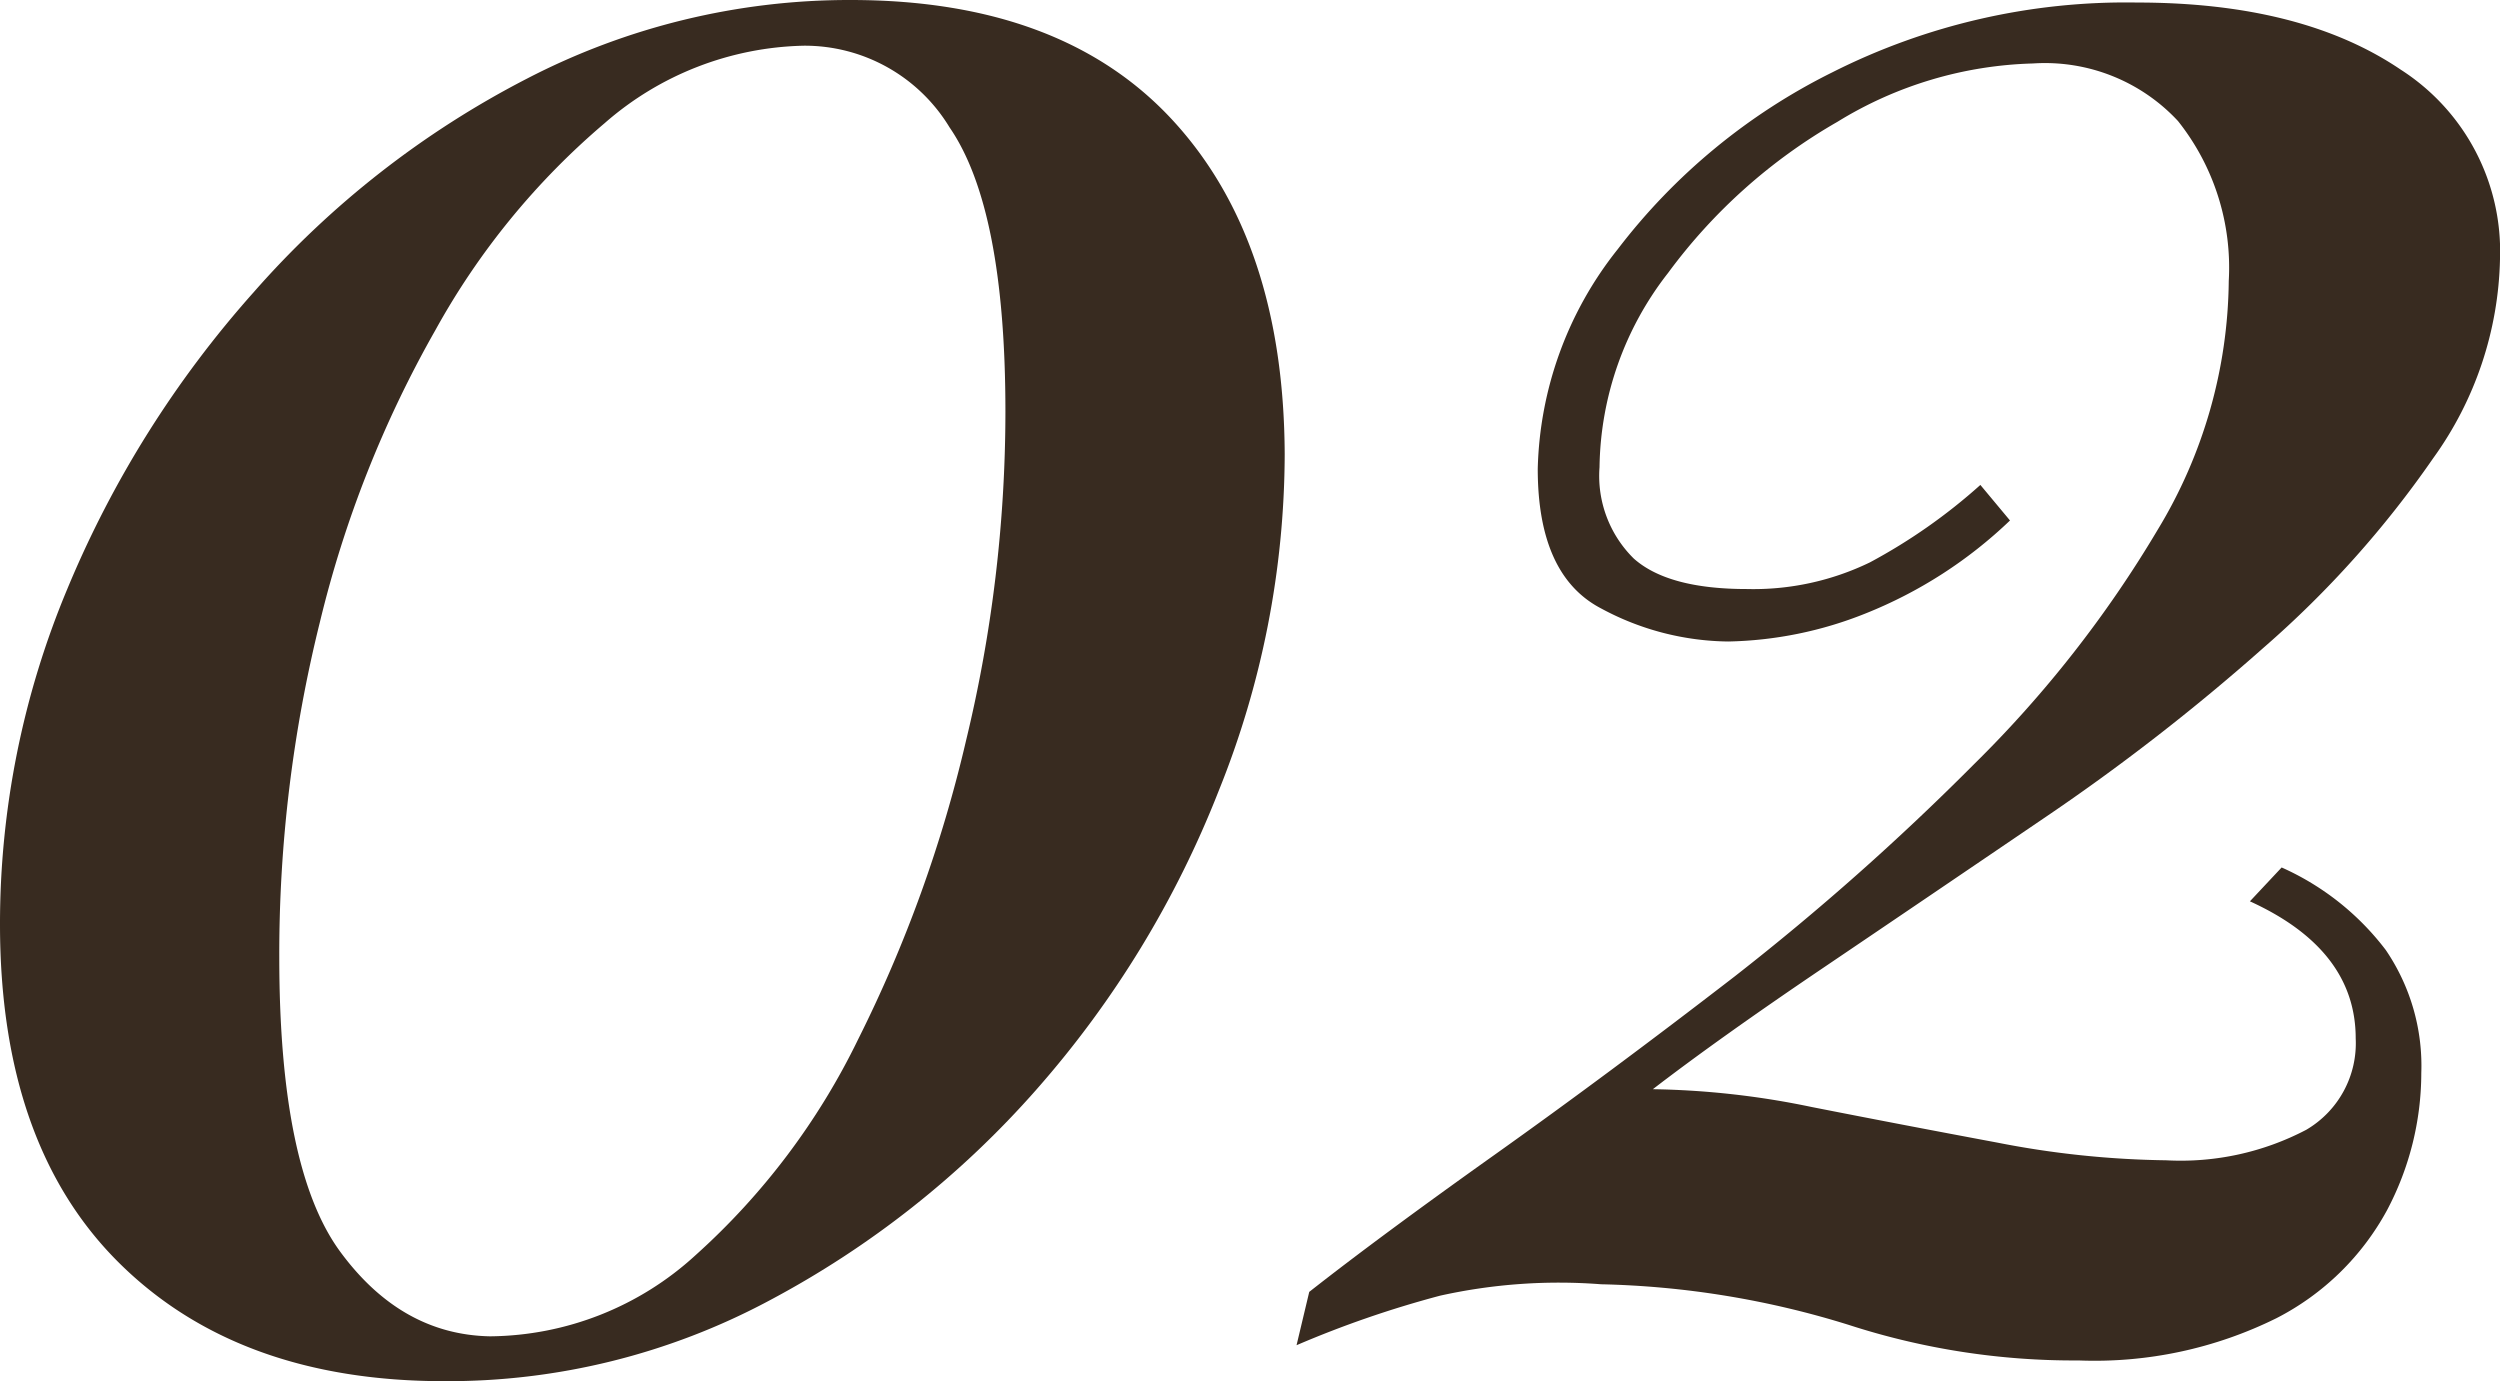 <svg xmlns="http://www.w3.org/2000/svg" viewBox="0 0 118.16 65.28"><defs><style>.cls-1{fill:#382b20;}</style></defs><g id="レイヤー_2" data-name="レイヤー 2"><g id="ゴンチャの注文方法"><path class="cls-1" d="M40.2,0q10,0,15.24,5.7t5.28,15.78a42.78,42.78,0,0,1-3.12,15.9A47.63,47.63,0,0,1,49,51.48a44.78,44.78,0,0,1-12.66,10A32.22,32.22,0,0,1,21,65.28q-9.72,0-15.36-5.58T0,43.68A41,41,0,0,1,3.18,27.84,49.7,49.7,0,0,1,12,13.8,43.92,43.92,0,0,1,24.9,3.72,33.11,33.11,0,0,1,40.2,0ZM38,2.16a14.75,14.75,0,0,0-9.42,3.66,35,35,0,0,0-8,9.78,53.15,53.15,0,0,0-5.46,13.8A65.06,65.06,0,0,0,13.2,45.24q0,10,2.88,13.92t7.08,4a14.55,14.55,0,0,0,9.72-3.84,33.17,33.17,0,0,0,7.68-10.2A63.79,63.79,0,0,0,45.66,35a66.29,66.29,0,0,0,1.86-15.54q0-9.6-2.64-13.44A8,8,0,0,0,38,2.16Z"/><path class="cls-1" d="M101,.12q7.8,0,12.48,3.18a10.2,10.2,0,0,1,4.68,8.94A16.66,16.66,0,0,1,115,21.66a48.05,48.05,0,0,1-8,8.94,100.68,100.68,0,0,1-10.44,8.1Q91,42.48,86.12,45.78t-8,5.7a39.36,39.36,0,0,1,7.5.84q4.26.84,8.76,1.68a44.07,44.07,0,0,0,8,.84A12.77,12.77,0,0,0,109,53.4a4.74,4.74,0,0,0,2.34-4.32q0-4.2-5-6.48L107.84,41a12.63,12.63,0,0,1,4.92,3.9,9.72,9.72,0,0,1,1.68,5.82,13.89,13.89,0,0,1-1.62,6.48,12.36,12.36,0,0,1-5.22,5.1,19.35,19.35,0,0,1-9.36,2,34.49,34.49,0,0,1-10.86-1.68,42.34,42.34,0,0,0-11.7-1.92,25.89,25.89,0,0,0-7.62.54,49.16,49.16,0,0,0-6.78,2.34l.6-2.52q3.36-2.64,8.76-6.48T82,46.14a121,121,0,0,0,11.28-10,54.89,54.89,0,0,0,8.7-11.1,23.08,23.08,0,0,0,3.36-11.76,11.13,11.13,0,0,0-2.4-7.56A8.58,8.58,0,0,0,96.08,3a18.55,18.55,0,0,0-9.24,2.76,26,26,0,0,0-8,7.14,15.21,15.21,0,0,0-3.24,9.18,5.48,5.48,0,0,0,1.62,4.32q1.62,1.44,5.34,1.44a12.61,12.61,0,0,0,5.82-1.26,26.66,26.66,0,0,0,5.22-3.66L95,24.6A21.25,21.25,0,0,1,88.16,29a18.35,18.35,0,0,1-6.48,1.32,12.9,12.9,0,0,1-6-1.56q-3-1.56-3-6.6a17.3,17.3,0,0,1,3.78-10.38A28.94,28.94,0,0,1,86.6,3.42,30.8,30.8,0,0,1,101,.12Z"/></g></g></svg>